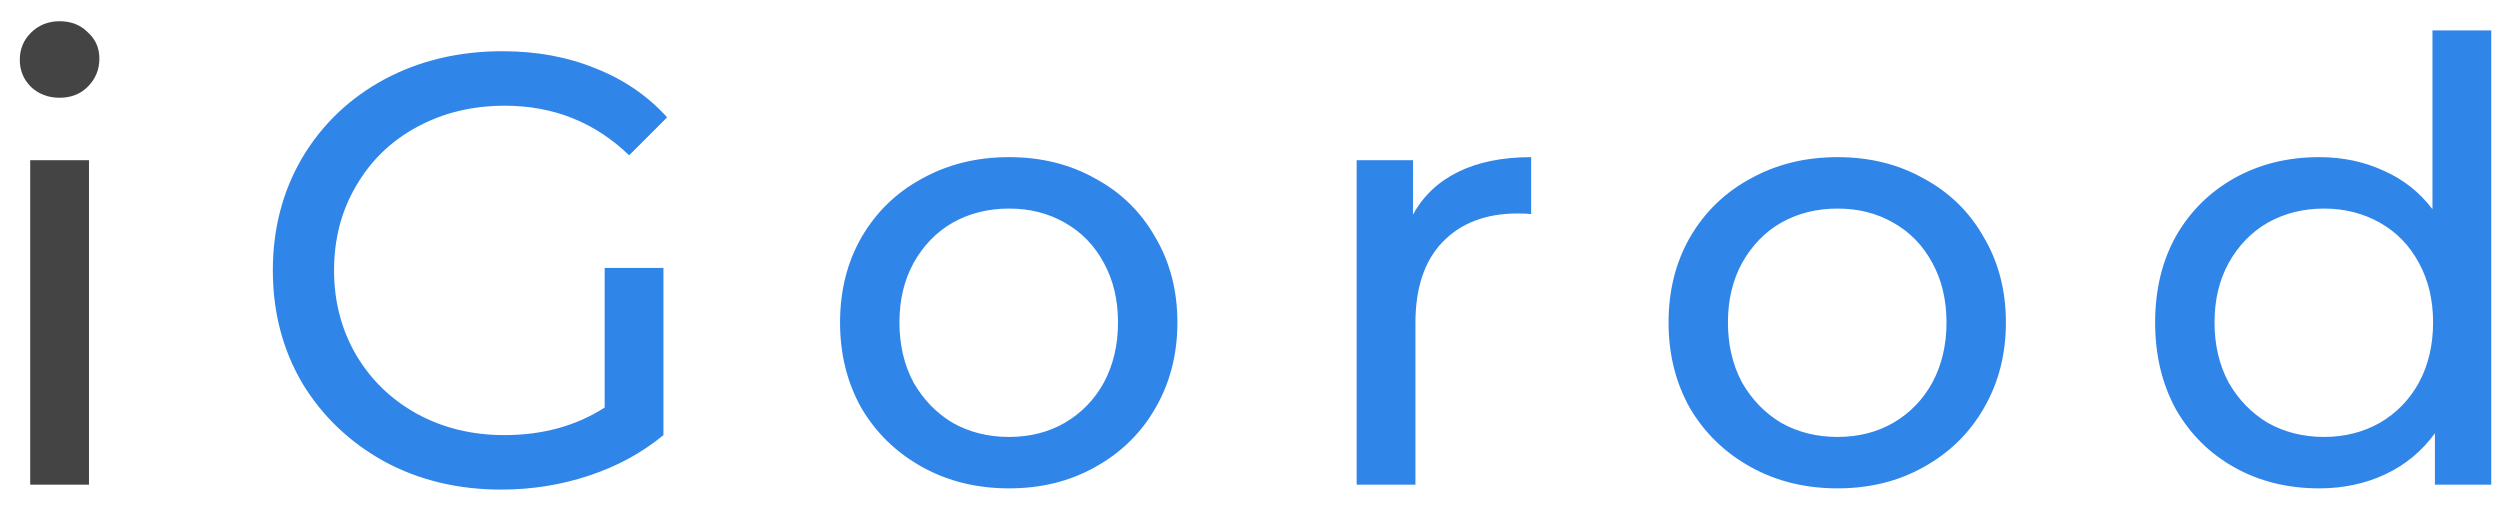 <?xml version="1.0" encoding="UTF-8"?> <svg xmlns="http://www.w3.org/2000/svg" width="98" height="20" viewBox="0 0 98 20" fill="none"> <path d="M1.184 6.28H3.488V19H1.184V6.28ZM2.336 3.832C1.888 3.832 1.512 3.688 1.208 3.4C0.92 3.112 0.776 2.76 0.776 2.344C0.776 1.928 0.92 1.576 1.208 1.288C1.512 0.984 1.888 0.832 2.336 0.832C2.784 0.832 3.152 0.976 3.44 1.264C3.744 1.536 3.896 1.88 3.896 2.296C3.896 2.728 3.744 3.096 3.44 3.4C3.152 3.688 2.784 3.832 2.336 3.832Z" fill="#444444"></path> <path d="M23.703 10.504H26.007V17.056C25.175 17.744 24.207 18.272 23.103 18.64C21.999 19.008 20.847 19.192 19.647 19.192C17.951 19.192 16.423 18.824 15.063 18.088C13.703 17.336 12.631 16.312 11.847 15.016C11.079 13.704 10.695 12.232 10.695 10.6C10.695 8.968 11.079 7.496 11.847 6.184C12.631 4.872 13.703 3.848 15.063 3.112C16.439 2.376 17.983 2.008 19.695 2.008C21.039 2.008 22.255 2.232 23.343 2.68C24.447 3.112 25.383 3.752 26.151 4.6L24.663 6.088C23.319 4.792 21.695 4.144 19.791 4.144C18.511 4.144 17.359 4.424 16.335 4.984C15.327 5.528 14.535 6.296 13.959 7.288C13.383 8.264 13.095 9.368 13.095 10.6C13.095 11.816 13.383 12.92 13.959 13.912C14.535 14.888 15.327 15.656 16.335 16.216C17.359 16.776 18.503 17.056 19.767 17.056C21.271 17.056 22.583 16.696 23.703 15.976V10.504ZM39.554 19.144C38.29 19.144 37.154 18.864 36.146 18.304C35.138 17.744 34.346 16.976 33.77 16C33.21 15.008 32.93 13.888 32.93 12.64C32.93 11.392 33.21 10.28 33.77 9.304C34.346 8.312 35.138 7.544 36.146 7C37.154 6.44 38.29 6.16 39.554 6.16C40.818 6.16 41.946 6.44 42.938 7C43.946 7.544 44.73 8.312 45.29 9.304C45.866 10.28 46.154 11.392 46.154 12.64C46.154 13.888 45.866 15.008 45.29 16C44.73 16.976 43.946 17.744 42.938 18.304C41.946 18.864 40.818 19.144 39.554 19.144ZM39.554 17.128C40.37 17.128 41.098 16.944 41.738 16.576C42.394 16.192 42.906 15.664 43.274 14.992C43.642 14.304 43.826 13.52 43.826 12.64C43.826 11.76 43.642 10.984 43.274 10.312C42.906 9.624 42.394 9.096 41.738 8.728C41.098 8.36 40.37 8.176 39.554 8.176C38.738 8.176 38.002 8.36 37.346 8.728C36.706 9.096 36.194 9.624 35.81 10.312C35.442 10.984 35.258 11.76 35.258 12.64C35.258 13.52 35.442 14.304 35.81 14.992C36.194 15.664 36.706 16.192 37.346 16.576C38.002 16.944 38.738 17.128 39.554 17.128ZM55.389 8.416C55.789 7.68 56.381 7.12 57.165 6.736C57.949 6.352 58.901 6.16 60.021 6.16V8.392C59.893 8.376 59.717 8.368 59.493 8.368C58.245 8.368 57.261 8.744 56.541 9.496C55.837 10.232 55.485 11.288 55.485 12.664V19H53.181V6.28H55.389V8.416ZM72.031 19.144C70.767 19.144 69.631 18.864 68.623 18.304C67.615 17.744 66.823 16.976 66.247 16C65.687 15.008 65.407 13.888 65.407 12.64C65.407 11.392 65.687 10.28 66.247 9.304C66.823 8.312 67.615 7.544 68.623 7C69.631 6.44 70.767 6.16 72.031 6.16C73.295 6.16 74.423 6.44 75.415 7C76.423 7.544 77.207 8.312 77.767 9.304C78.343 10.28 78.631 11.392 78.631 12.64C78.631 13.888 78.343 15.008 77.767 16C77.207 16.976 76.423 17.744 75.415 18.304C74.423 18.864 73.295 19.144 72.031 19.144ZM72.031 17.128C72.847 17.128 73.575 16.944 74.215 16.576C74.871 16.192 75.383 15.664 75.751 14.992C76.119 14.304 76.303 13.52 76.303 12.64C76.303 11.76 76.119 10.984 75.751 10.312C75.383 9.624 74.871 9.096 74.215 8.728C73.575 8.36 72.847 8.176 72.031 8.176C71.215 8.176 70.479 8.36 69.823 8.728C69.183 9.096 68.671 9.624 68.287 10.312C67.919 10.984 67.735 11.76 67.735 12.64C67.735 13.52 67.919 14.304 68.287 14.992C68.671 15.664 69.183 16.192 69.823 16.576C70.479 16.944 71.215 17.128 72.031 17.128ZM97.657 1.192V19H95.449V16.984C94.937 17.688 94.289 18.224 93.505 18.592C92.721 18.96 91.857 19.144 90.913 19.144C89.681 19.144 88.577 18.872 87.601 18.328C86.625 17.784 85.857 17.024 85.297 16.048C84.753 15.056 84.481 13.92 84.481 12.64C84.481 11.36 84.753 10.232 85.297 9.256C85.857 8.28 86.625 7.52 87.601 6.976C88.577 6.432 89.681 6.16 90.913 6.16C91.825 6.16 92.665 6.336 93.433 6.688C94.201 7.024 94.841 7.528 95.353 8.2V1.192H97.657ZM91.105 17.128C91.905 17.128 92.633 16.944 93.289 16.576C93.945 16.192 94.457 15.664 94.825 14.992C95.193 14.304 95.377 13.52 95.377 12.64C95.377 11.76 95.193 10.984 94.825 10.312C94.457 9.624 93.945 9.096 93.289 8.728C92.633 8.36 91.905 8.176 91.105 8.176C90.289 8.176 89.553 8.36 88.897 8.728C88.257 9.096 87.745 9.624 87.361 10.312C86.993 10.984 86.809 11.76 86.809 12.64C86.809 13.52 86.993 14.304 87.361 14.992C87.745 15.664 88.257 16.192 88.897 16.576C89.553 16.944 90.289 17.128 91.105 17.128Z" fill="#3085E9"></path> </svg> 